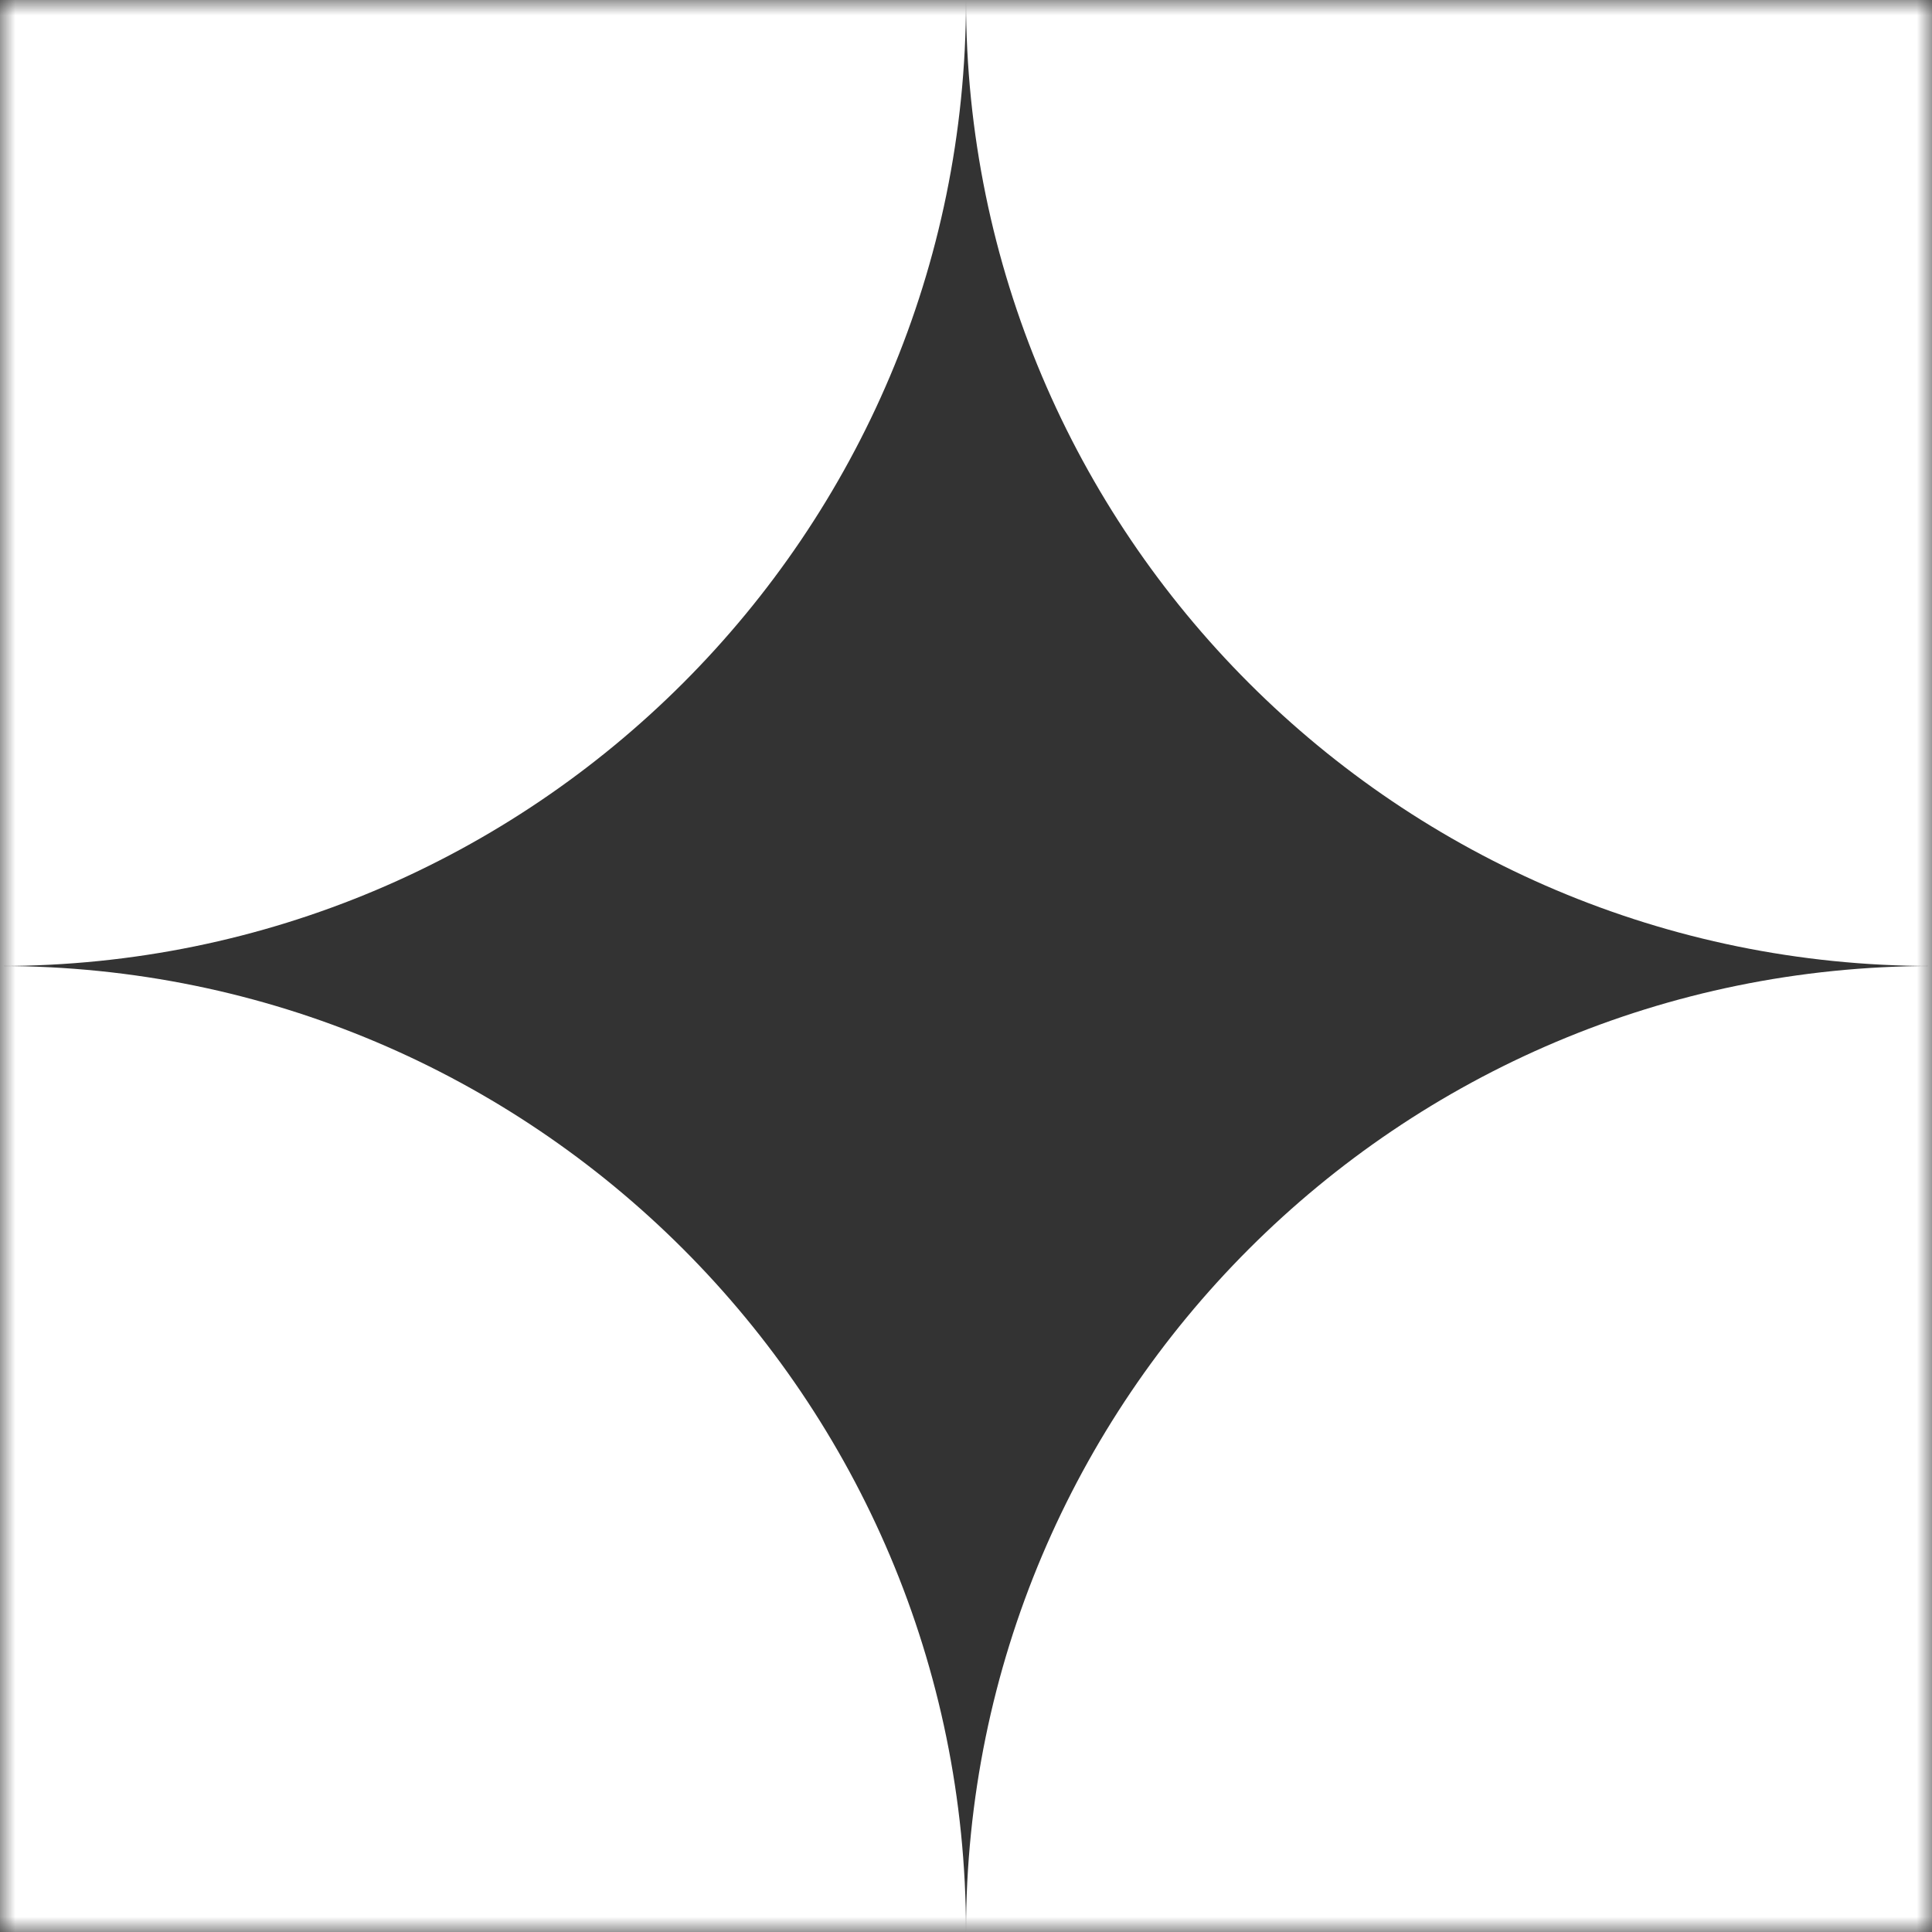 <svg width="64" height="64" viewBox="0 0 64 64" fill="none" xmlns="http://www.w3.org/2000/svg">
<rect x="0" y="0" width="64" height="64" fill="#333333" stroke="none"/>
<g clip-path="url(#clip0_159_4649)">
<mask id="mask0_159_4649" style="mask-type:luminance" maskUnits="userSpaceOnUse" x="0" y="0" width="64" height="64">
<path d="M64 0H0V64H64V0Z" fill="white"/>
</mask>
<g mask="url(#mask0_159_4649)">
<path fill-rule="evenodd" clip-rule="evenodd" d="M0 32L2.4414e-06 0H32H64V32C46.33 32 32.004 17.677 32 0.008C31.996 17.677 17.671 32 0 32ZM32 64C32 46.327 46.327 32 64 32V64H32ZM32 64C32 46.327 17.673 32 0 32V64H32Z" fill="white"/>
</g>
</g>
<defs>
<clipPath id="clip0_159_4649">
<rect width="64" height="64" fill="white"/>
</clipPath>
</defs>
</svg>
